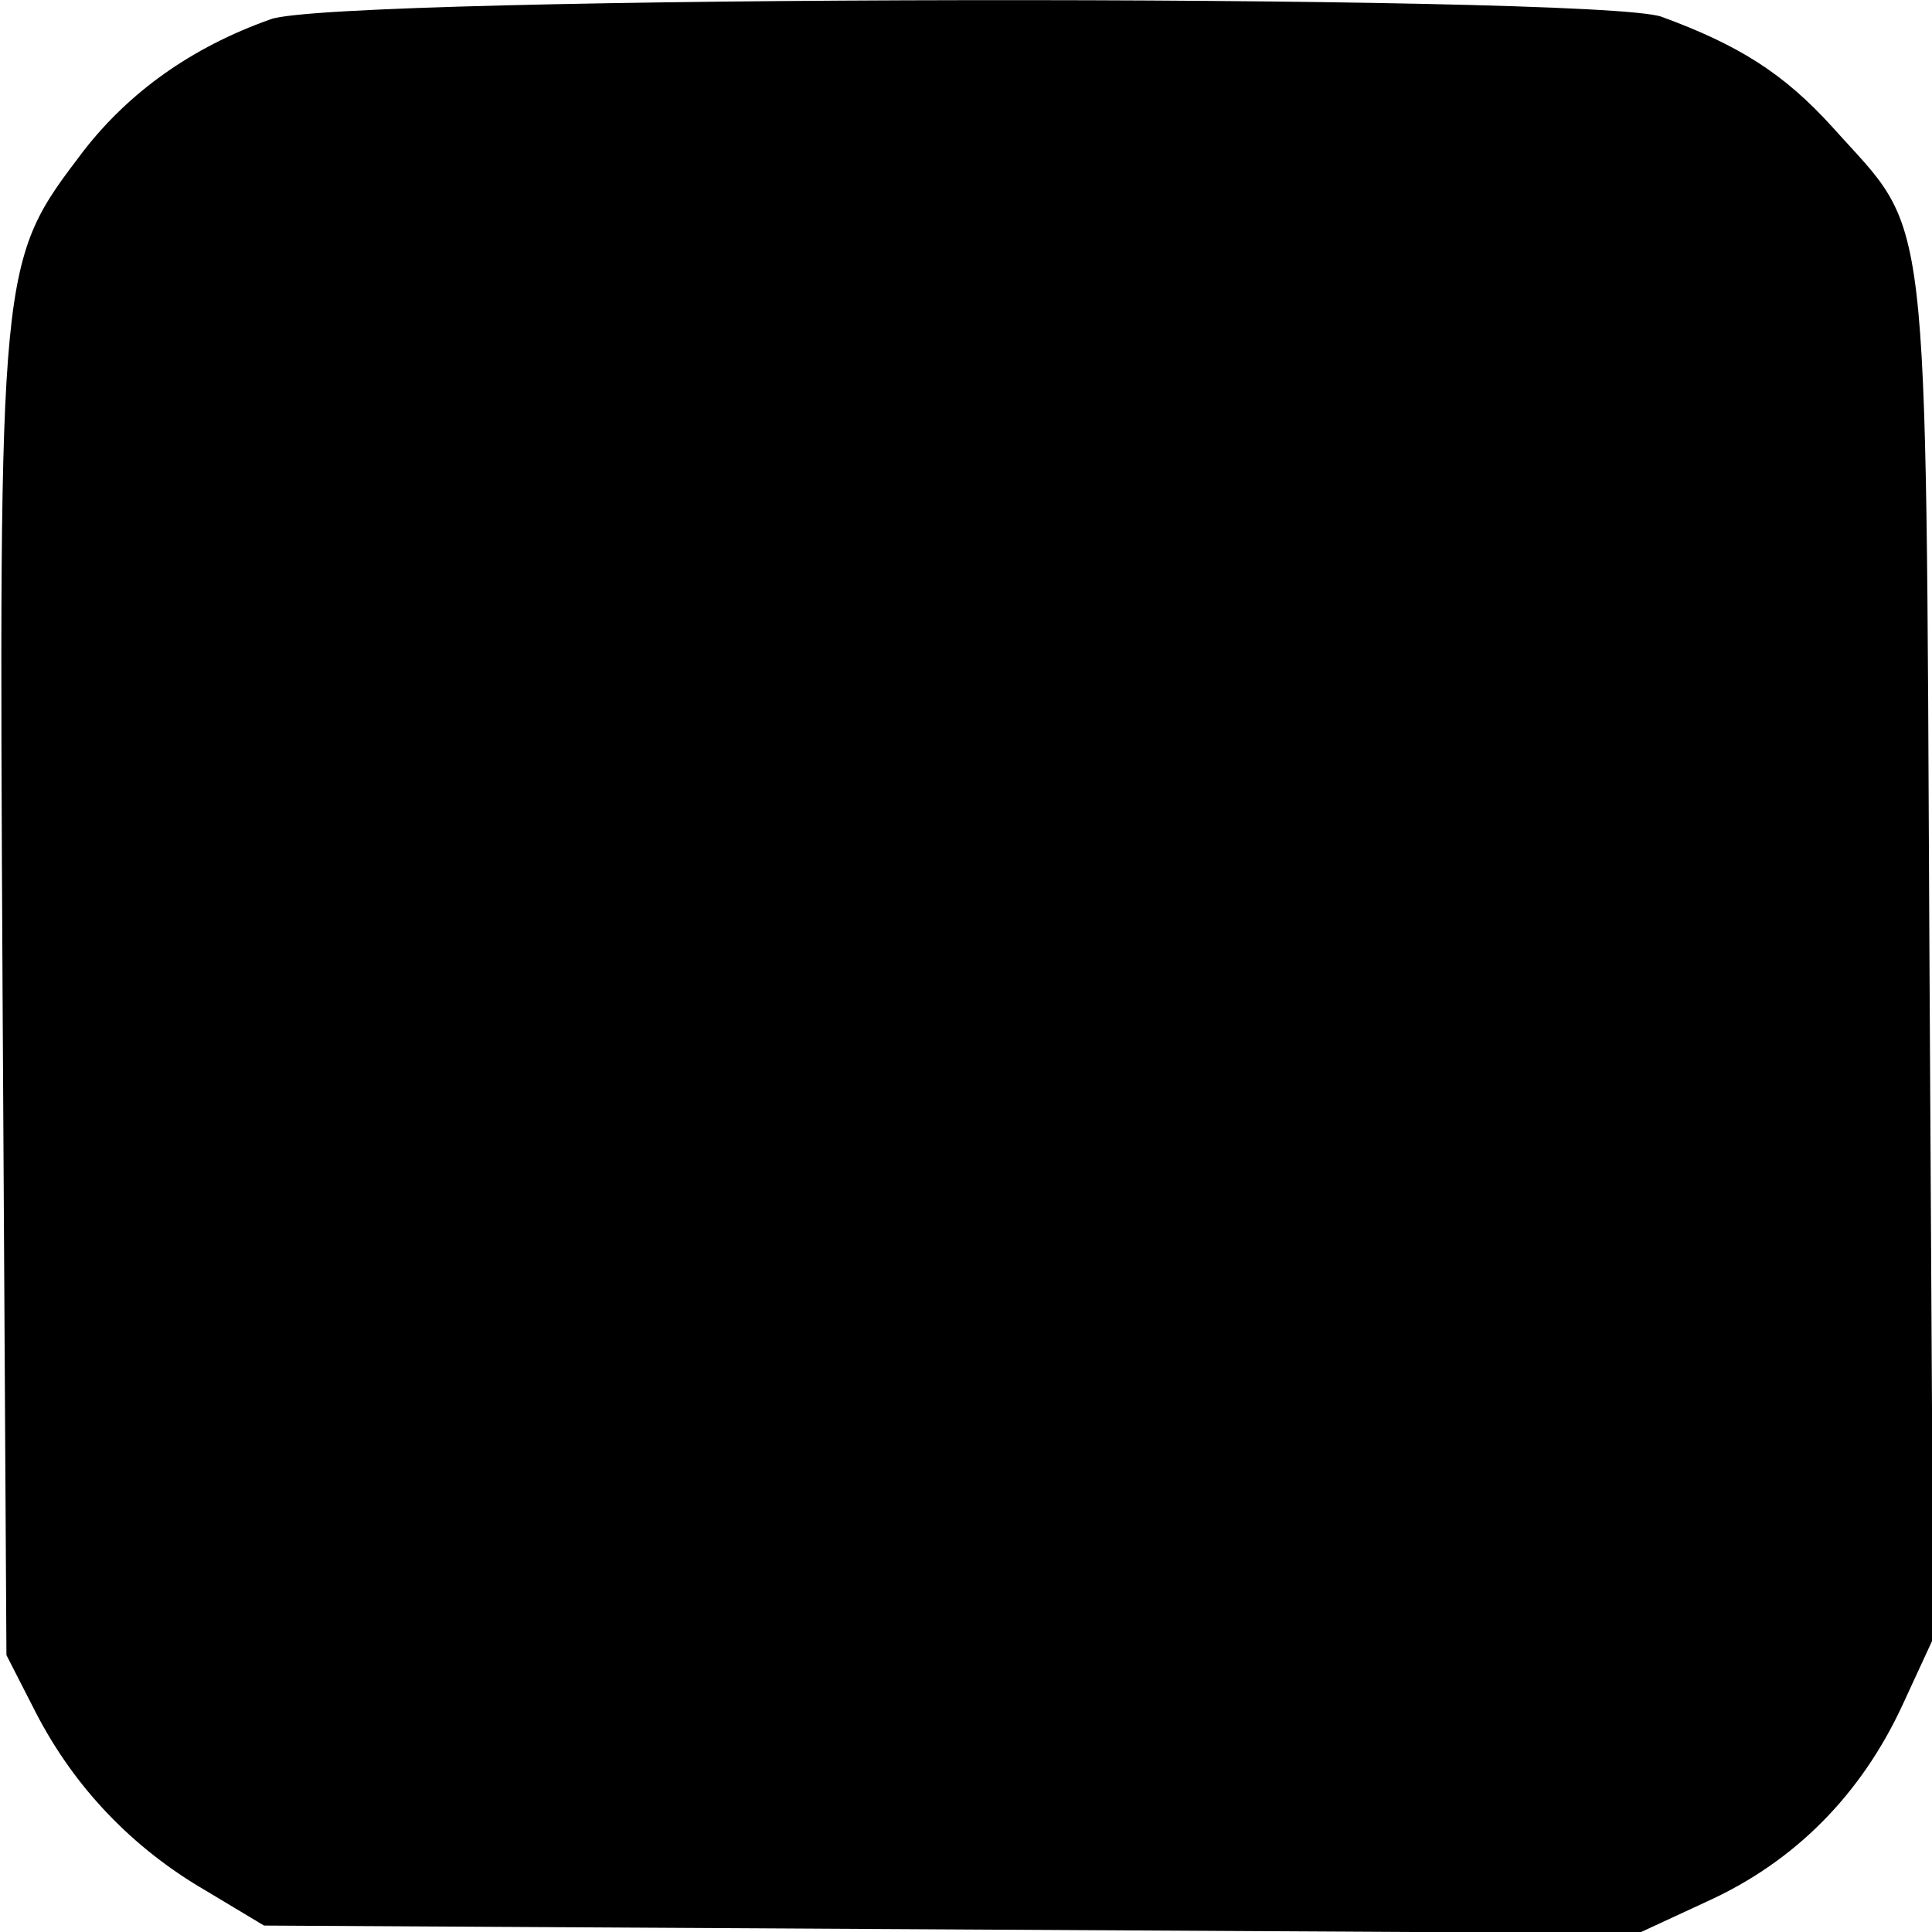 <?xml version="1.0" standalone="no"?>
<!DOCTYPE svg PUBLIC "-//W3C//DTD SVG 20010904//EN"
 "http://www.w3.org/TR/2001/REC-SVG-20010904/DTD/svg10.dtd">
<svg version="1.0" xmlns="http://www.w3.org/2000/svg"
 width="150pt" height="150pt" viewBox="0 0 150 150"
 preserveAspectRatio="xMidYMid meet">
<g transform="translate(0,150) scale(0.1,-0.1)"
fill="#000000" stroke="none">
<path d="M210 1485 c-62 -22 -110 -57 -145 -102 -66 -87 -66 -83 -63 -654 l3
-514 23 -45 c30 -58 75 -105 132 -138 l45 -27 533 -3 534 -3 54 25 c68 31 119
83 151 152 l24 52 -3 534 c-3 594 1 554 -75 639 -38 42 -73 64 -133 86 -51 18
-1030 17 -1080 -2z"/>
</g>
</svg>
